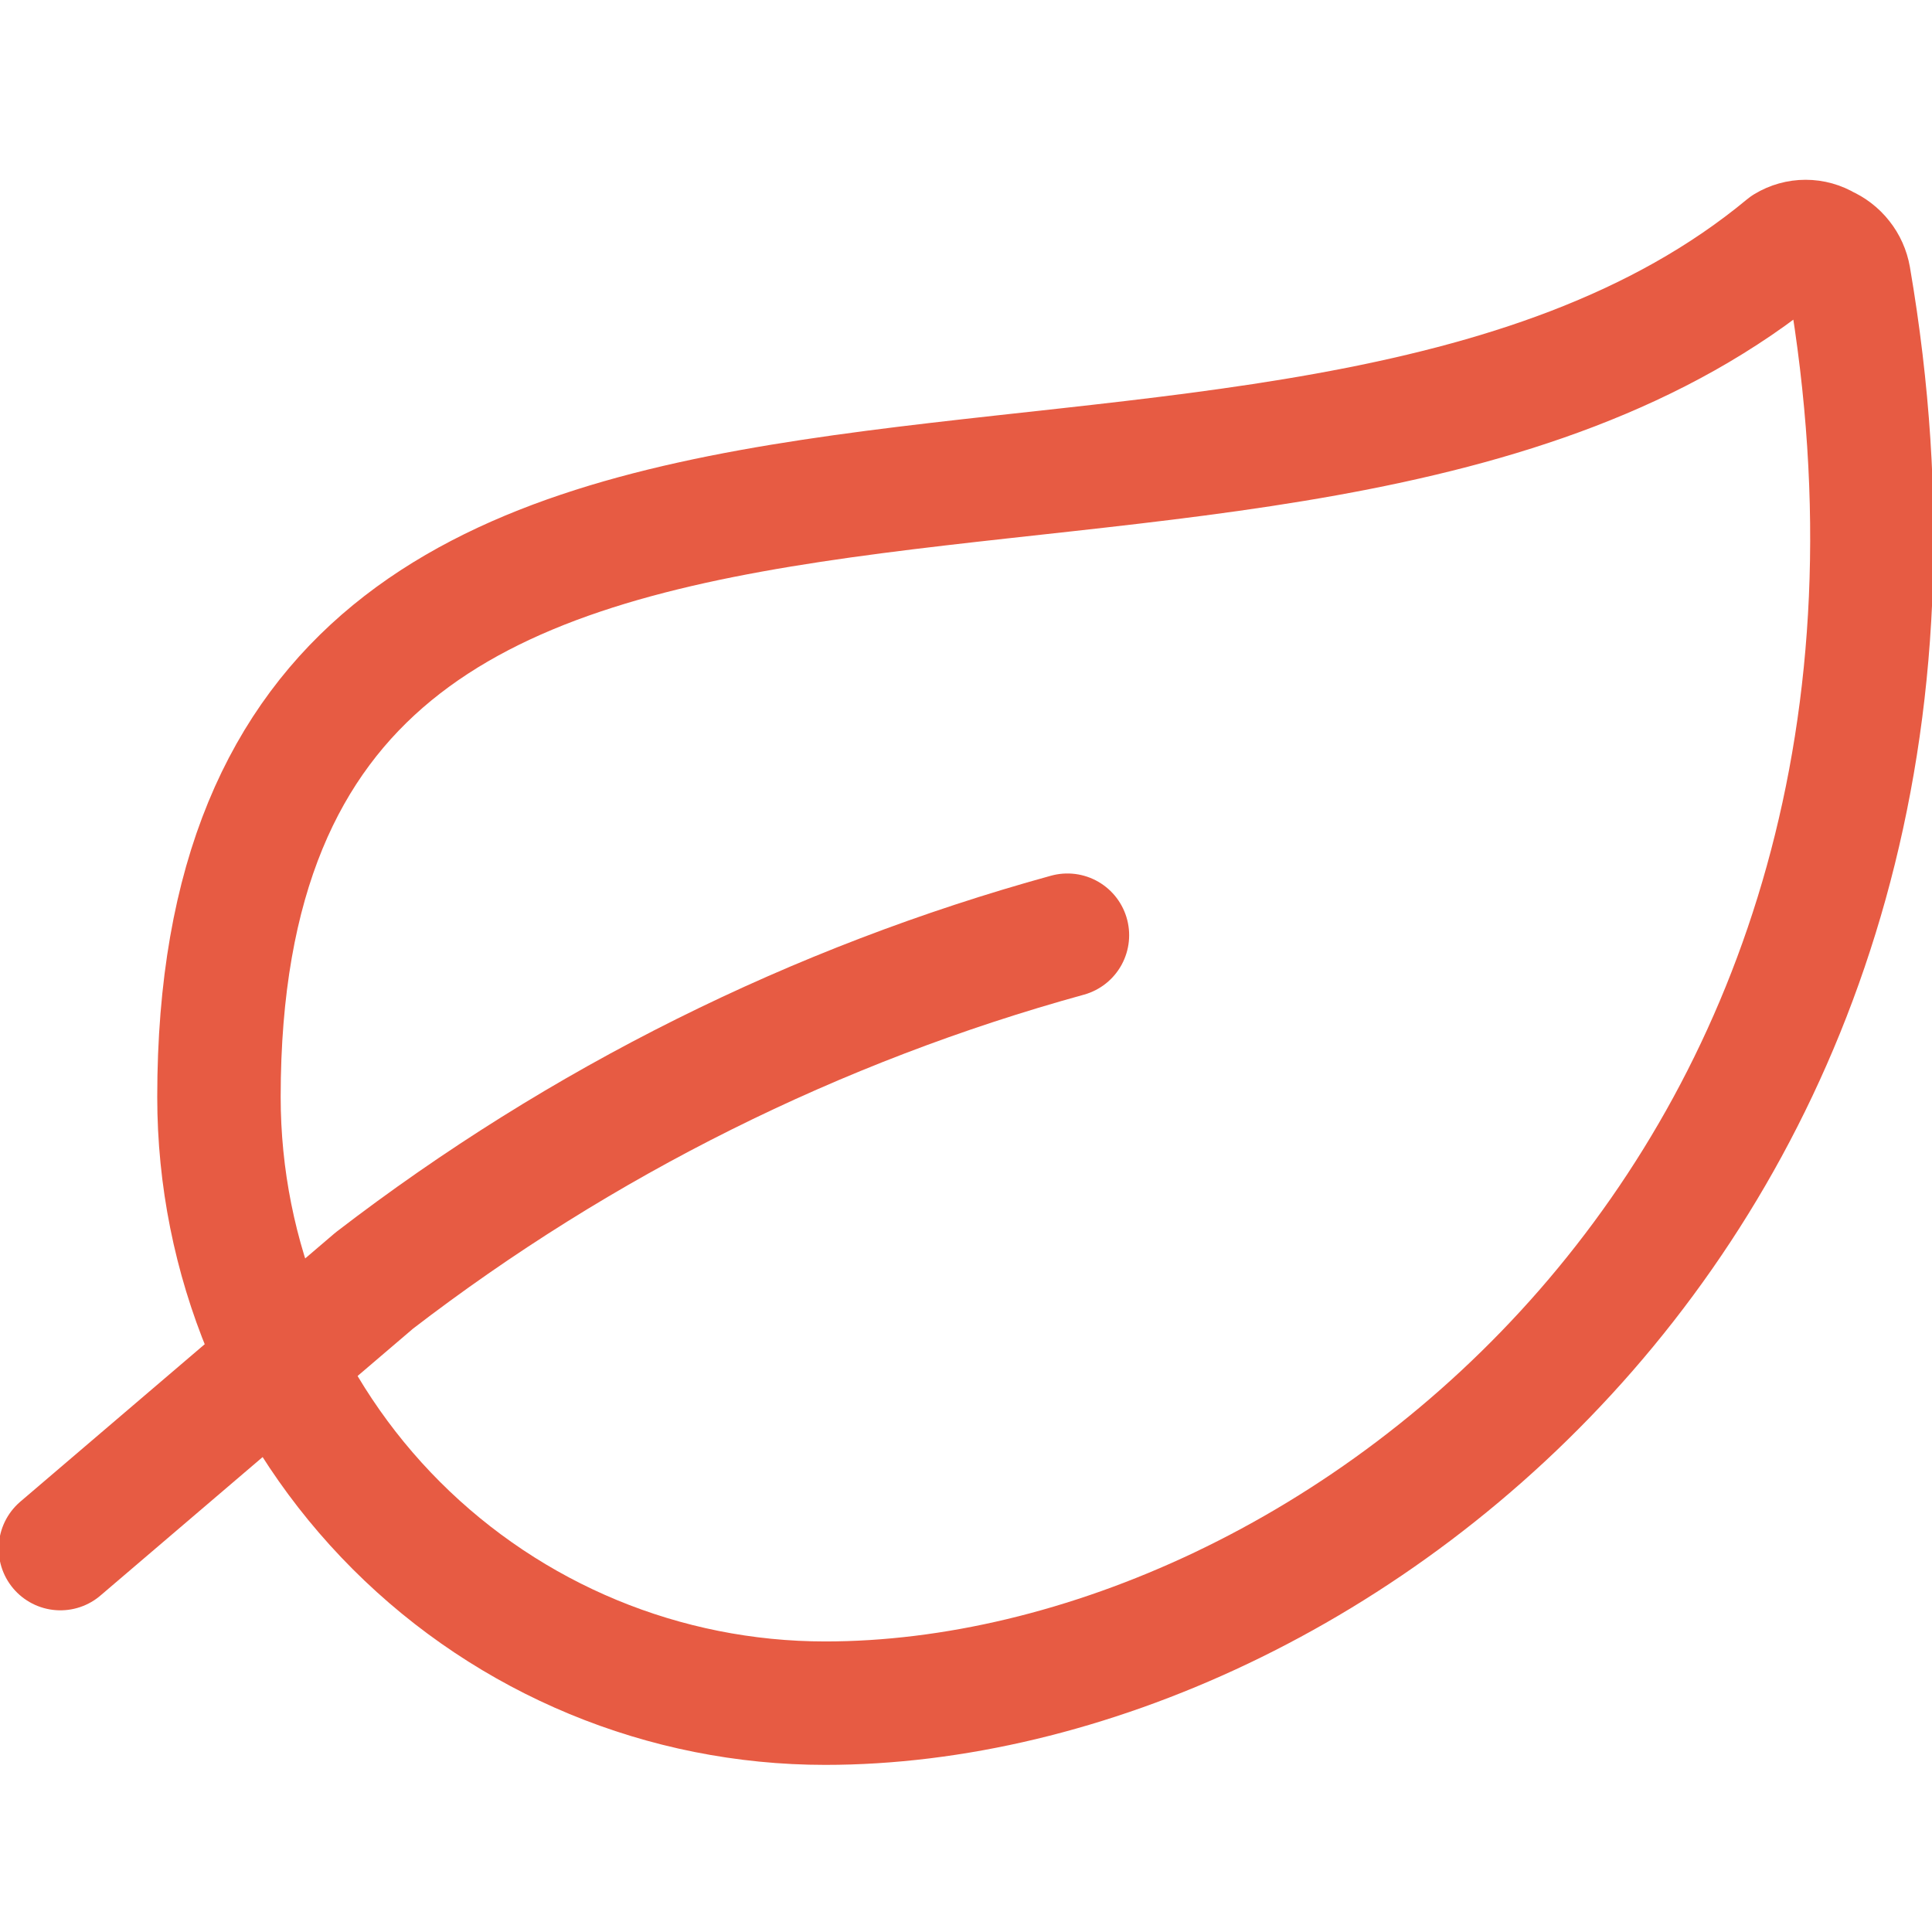 <svg width="36" height="36" viewBox="0 0 36 36" fill="none" xmlns="http://www.w3.org/2000/svg">
<g clip-path="url(#clip0_117_6454)">
<path d="M15.375 31.736C12.38 31.736 9.507 30.546 7.388 28.428C5.27 26.31 4.08 23.437 4.08 20.441C4.08 4.061 23.79 12.476 33.285 4.601C33.394 4.535 33.518 4.5 33.645 4.5C33.772 4.5 33.897 4.535 34.005 4.601C34.121 4.652 34.224 4.73 34.302 4.83C34.381 4.929 34.433 5.046 34.455 5.171C37.35 22.061 24.855 31.736 15.375 31.736Z" stroke="#E75B43" stroke-width="2.3" stroke-linecap="round" stroke-linejoin="round"/>
<path d="M19.89 17.426C15.209 18.715 10.823 20.901 6.975 23.861L1.125 28.856" stroke="#E75B43" stroke-width="2.3" stroke-linecap="round" stroke-linejoin="round"/>
</g>
<defs>
<clipPath id="clip0_117_6454">
<rect width="36" height="36" fill="white"/>
</clipPath>
</defs>
</svg>

